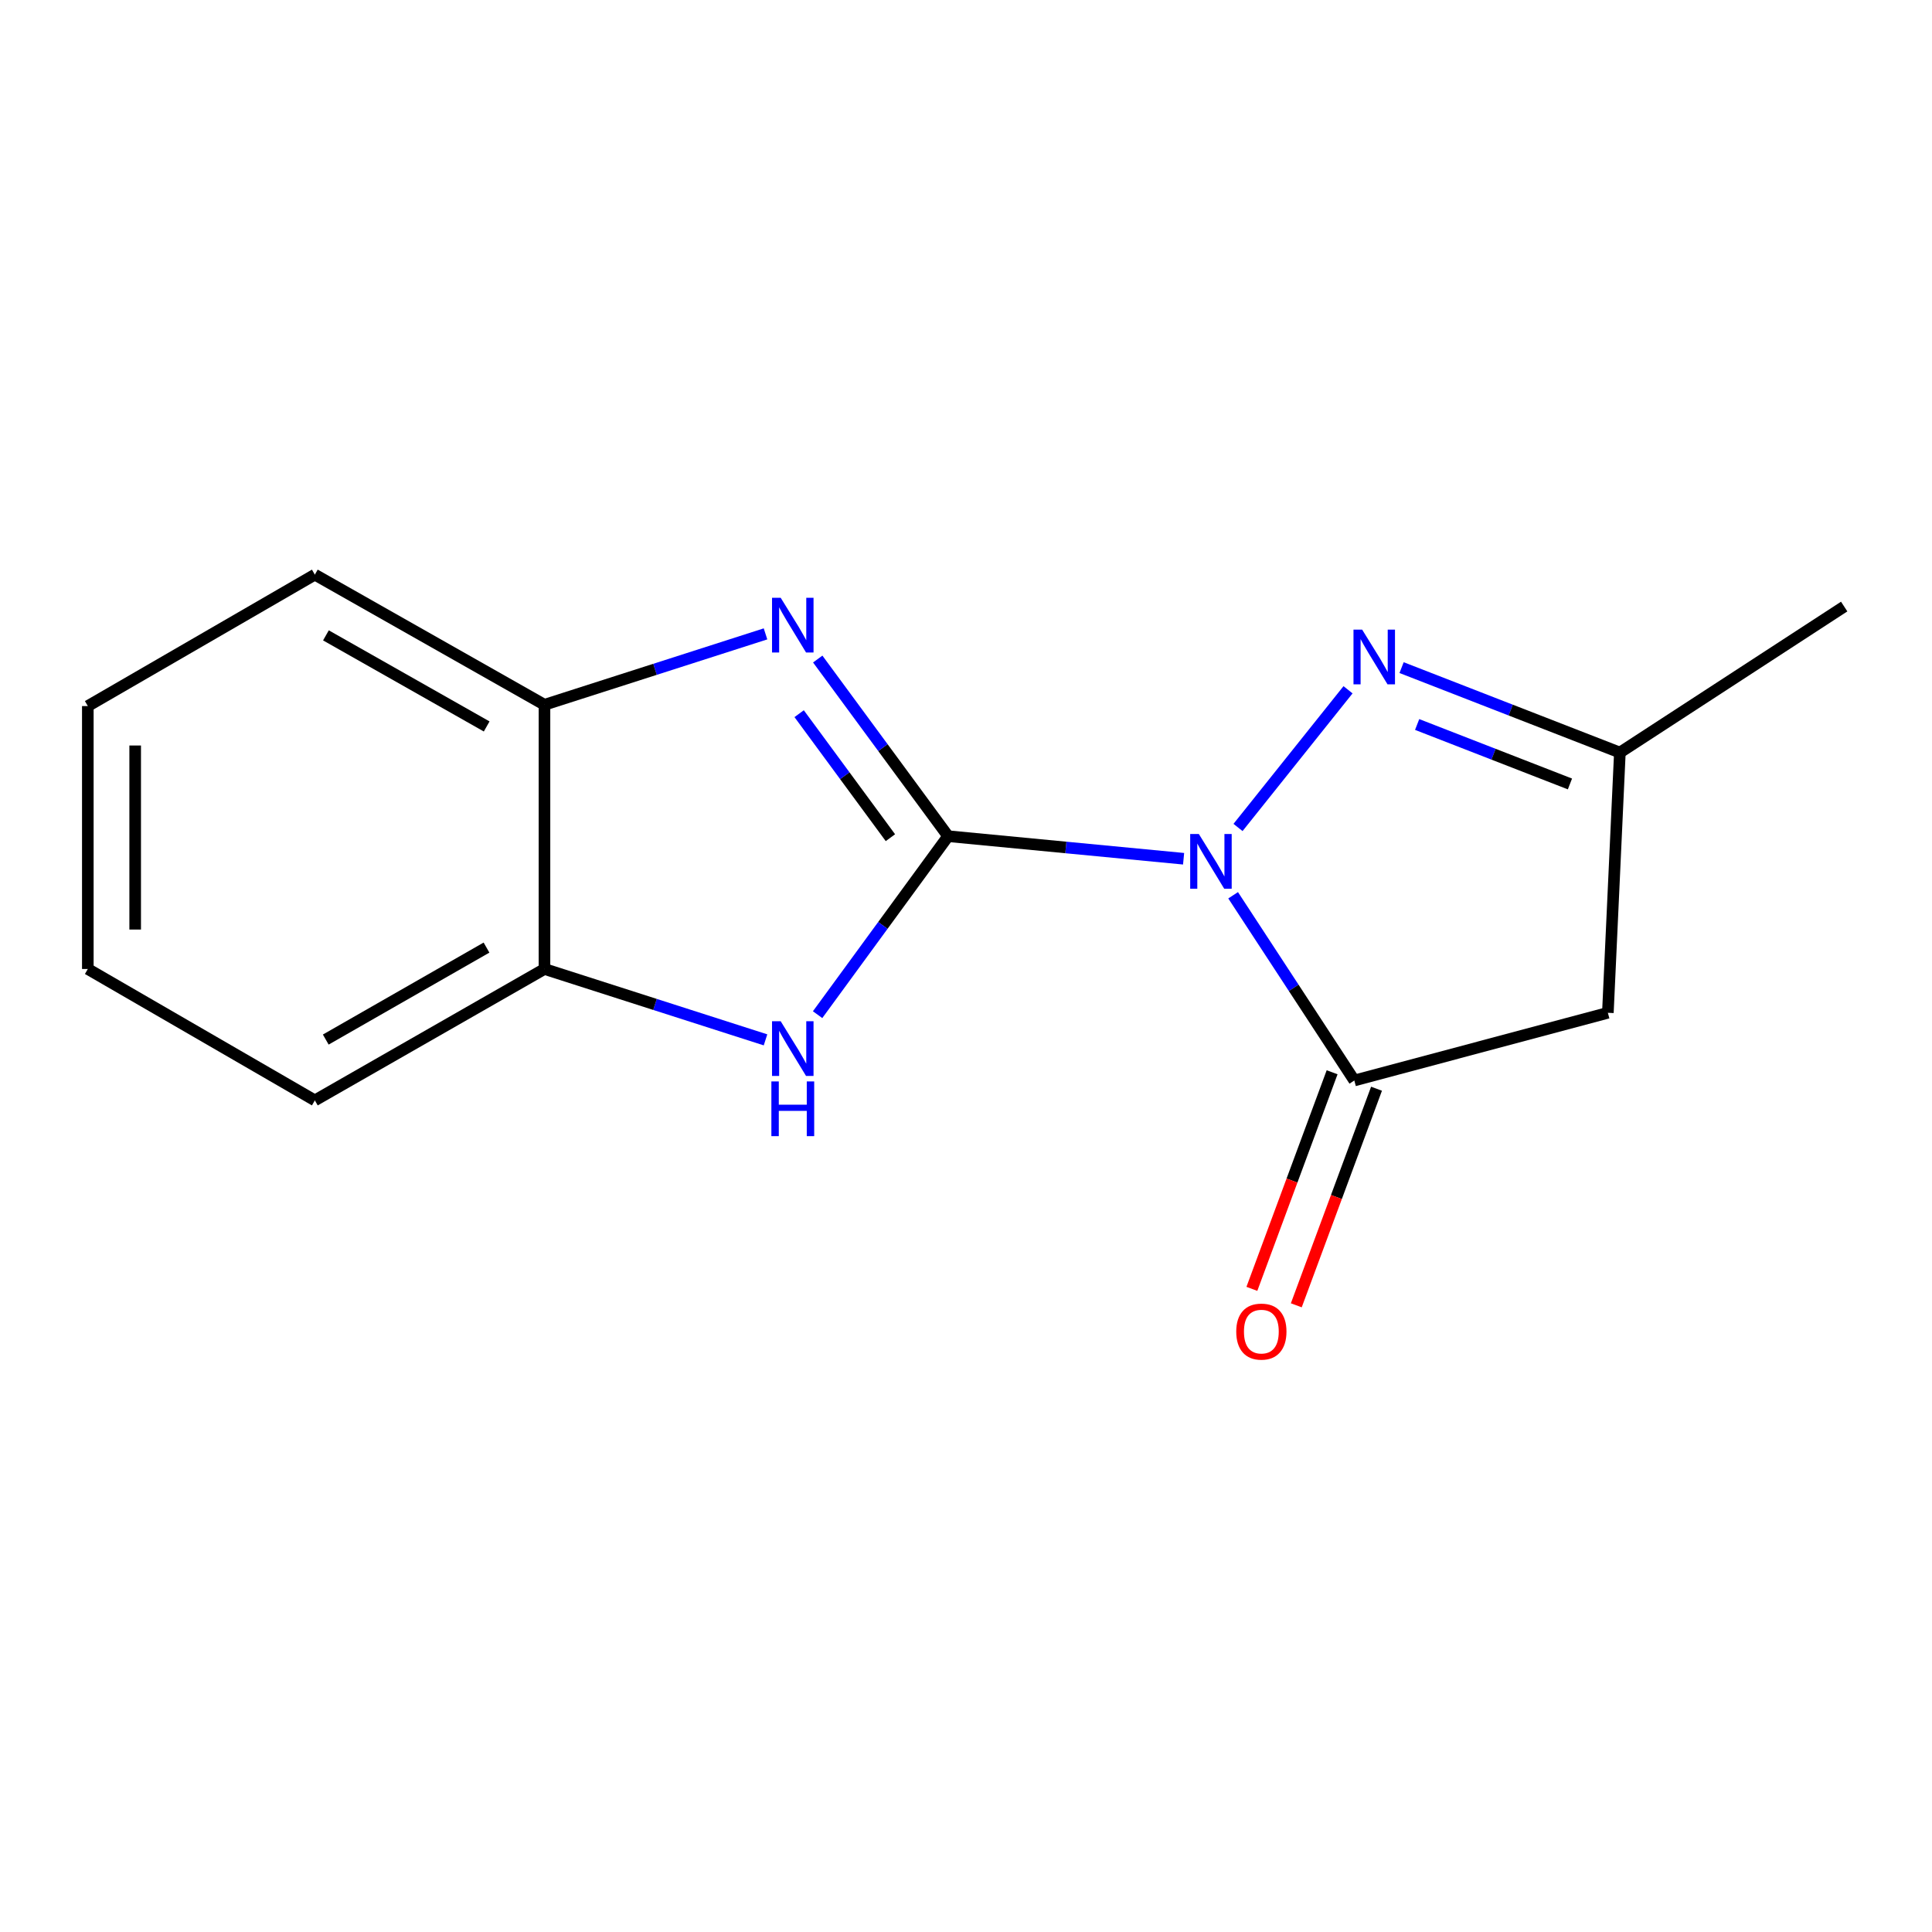 <?xml version='1.0' encoding='iso-8859-1'?>
<svg version='1.1' baseProfile='full'
              xmlns='http://www.w3.org/2000/svg'
                      xmlns:rdkit='http://www.rdkit.org/xml'
                      xmlns:xlink='http://www.w3.org/1999/xlink'
                  xml:space='preserve'
width='1000px' height='1000px' viewBox='0 0 1000 1000'>
<!-- END OF HEADER -->
<rect style='opacity:1.0;fill:#FFFFFF;stroke:none' width='1000' height='1000' x='0' y='0'> </rect>
<path class='bond-0' d='M 612.626,444.485 L 551.682,438.646' style='fill:none;fill-rule:evenodd;stroke:#0000FF;stroke-width:6px;stroke-linecap:butt;stroke-linejoin:miter;stroke-opacity:1' />
<path class='bond-0' d='M 551.682,438.646 L 490.739,432.807' style='fill:none;fill-rule:evenodd;stroke:#000000;stroke-width:6px;stroke-linecap:butt;stroke-linejoin:miter;stroke-opacity:1' />
<path class='bond-2' d='M 638.264,463.39 L 669.629,511.326' style='fill:none;fill-rule:evenodd;stroke:#0000FF;stroke-width:6px;stroke-linecap:butt;stroke-linejoin:miter;stroke-opacity:1' />
<path class='bond-2' d='M 669.629,511.326 L 700.994,559.263' style='fill:none;fill-rule:evenodd;stroke:#000000;stroke-width:6px;stroke-linecap:butt;stroke-linejoin:miter;stroke-opacity:1' />
<path class='bond-3' d='M 640.8,428.296 L 697.74,357.024' style='fill:none;fill-rule:evenodd;stroke:#0000FF;stroke-width:6px;stroke-linecap:butt;stroke-linejoin:miter;stroke-opacity:1' />
<path class='bond-1' d='M 490.739,432.807 L 457,386.963' style='fill:none;fill-rule:evenodd;stroke:#000000;stroke-width:6px;stroke-linecap:butt;stroke-linejoin:miter;stroke-opacity:1' />
<path class='bond-1' d='M 457,386.963 L 423.26,341.118' style='fill:none;fill-rule:evenodd;stroke:#0000FF;stroke-width:6px;stroke-linecap:butt;stroke-linejoin:miter;stroke-opacity:1' />
<path class='bond-1' d='M 460.873,433.585 L 437.255,401.493' style='fill:none;fill-rule:evenodd;stroke:#000000;stroke-width:6px;stroke-linecap:butt;stroke-linejoin:miter;stroke-opacity:1' />
<path class='bond-1' d='M 437.255,401.493 L 413.638,369.402' style='fill:none;fill-rule:evenodd;stroke:#0000FF;stroke-width:6px;stroke-linecap:butt;stroke-linejoin:miter;stroke-opacity:1' />
<path class='bond-4' d='M 490.739,432.807 L 456.963,478.999' style='fill:none;fill-rule:evenodd;stroke:#000000;stroke-width:6px;stroke-linecap:butt;stroke-linejoin:miter;stroke-opacity:1' />
<path class='bond-4' d='M 456.963,478.999 L 423.188,525.191' style='fill:none;fill-rule:evenodd;stroke:#0000FF;stroke-width:6px;stroke-linecap:butt;stroke-linejoin:miter;stroke-opacity:1' />
<path class='bond-6' d='M 396.229,328.094 L 339.024,346.443' style='fill:none;fill-rule:evenodd;stroke:#0000FF;stroke-width:6px;stroke-linecap:butt;stroke-linejoin:miter;stroke-opacity:1' />
<path class='bond-6' d='M 339.024,346.443 L 281.818,364.792' style='fill:none;fill-rule:evenodd;stroke:#000000;stroke-width:6px;stroke-linecap:butt;stroke-linejoin:miter;stroke-opacity:1' />
<path class='bond-5' d='M 700.994,559.263 L 832.23,524.22' style='fill:none;fill-rule:evenodd;stroke:#000000;stroke-width:6px;stroke-linecap:butt;stroke-linejoin:miter;stroke-opacity:1' />
<path class='bond-9' d='M 689.5,555.005 L 668.735,611.057' style='fill:none;fill-rule:evenodd;stroke:#000000;stroke-width:6px;stroke-linecap:butt;stroke-linejoin:miter;stroke-opacity:1' />
<path class='bond-9' d='M 668.735,611.057 L 647.971,667.11' style='fill:none;fill-rule:evenodd;stroke:#FF0000;stroke-width:6px;stroke-linecap:butt;stroke-linejoin:miter;stroke-opacity:1' />
<path class='bond-9' d='M 712.488,563.521 L 691.724,619.573' style='fill:none;fill-rule:evenodd;stroke:#000000;stroke-width:6px;stroke-linecap:butt;stroke-linejoin:miter;stroke-opacity:1' />
<path class='bond-9' d='M 691.724,619.573 L 670.959,675.626' style='fill:none;fill-rule:evenodd;stroke:#FF0000;stroke-width:6px;stroke-linecap:butt;stroke-linejoin:miter;stroke-opacity:1' />
<path class='bond-7' d='M 725.455,345.553 L 781.948,367.539' style='fill:none;fill-rule:evenodd;stroke:#0000FF;stroke-width:6px;stroke-linecap:butt;stroke-linejoin:miter;stroke-opacity:1' />
<path class='bond-7' d='M 781.948,367.539 L 838.441,389.525' style='fill:none;fill-rule:evenodd;stroke:#000000;stroke-width:6px;stroke-linecap:butt;stroke-linejoin:miter;stroke-opacity:1' />
<path class='bond-7' d='M 733.511,374.995 L 773.057,390.385' style='fill:none;fill-rule:evenodd;stroke:#0000FF;stroke-width:6px;stroke-linecap:butt;stroke-linejoin:miter;stroke-opacity:1' />
<path class='bond-7' d='M 773.057,390.385 L 812.602,405.775' style='fill:none;fill-rule:evenodd;stroke:#000000;stroke-width:6px;stroke-linecap:butt;stroke-linejoin:miter;stroke-opacity:1' />
<path class='bond-8' d='M 396.23,538.231 L 339.024,519.887' style='fill:none;fill-rule:evenodd;stroke:#0000FF;stroke-width:6px;stroke-linecap:butt;stroke-linejoin:miter;stroke-opacity:1' />
<path class='bond-8' d='M 339.024,519.887 L 281.818,501.544' style='fill:none;fill-rule:evenodd;stroke:#000000;stroke-width:6px;stroke-linecap:butt;stroke-linejoin:miter;stroke-opacity:1' />
<path class='bond-15' d='M 832.23,524.22 L 838.441,389.525' style='fill:none;fill-rule:evenodd;stroke:#000000;stroke-width:6px;stroke-linecap:butt;stroke-linejoin:miter;stroke-opacity:1' />
<path class='bond-10' d='M 281.818,364.792 L 162.962,297.431' style='fill:none;fill-rule:evenodd;stroke:#000000;stroke-width:6px;stroke-linecap:butt;stroke-linejoin:miter;stroke-opacity:1' />
<path class='bond-10' d='M 251.902,376.016 L 168.703,328.863' style='fill:none;fill-rule:evenodd;stroke:#000000;stroke-width:6px;stroke-linecap:butt;stroke-linejoin:miter;stroke-opacity:1' />
<path class='bond-16' d='M 281.818,364.792 L 281.818,501.544' style='fill:none;fill-rule:evenodd;stroke:#000000;stroke-width:6px;stroke-linecap:butt;stroke-linejoin:miter;stroke-opacity:1' />
<path class='bond-12' d='M 838.441,389.525 L 954.545,313.951' style='fill:none;fill-rule:evenodd;stroke:#000000;stroke-width:6px;stroke-linecap:butt;stroke-linejoin:miter;stroke-opacity:1' />
<path class='bond-11' d='M 281.818,501.544 L 162.962,569.559' style='fill:none;fill-rule:evenodd;stroke:#000000;stroke-width:6px;stroke-linecap:butt;stroke-linejoin:miter;stroke-opacity:1' />
<path class='bond-11' d='M 251.814,490.469 L 168.615,538.08' style='fill:none;fill-rule:evenodd;stroke:#000000;stroke-width:6px;stroke-linecap:butt;stroke-linejoin:miter;stroke-opacity:1' />
<path class='bond-14' d='M 162.962,297.431 L 45.455,365.46' style='fill:none;fill-rule:evenodd;stroke:#000000;stroke-width:6px;stroke-linecap:butt;stroke-linejoin:miter;stroke-opacity:1' />
<path class='bond-13' d='M 162.962,569.559 L 45.455,501.544' style='fill:none;fill-rule:evenodd;stroke:#000000;stroke-width:6px;stroke-linecap:butt;stroke-linejoin:miter;stroke-opacity:1' />
<path class='bond-17' d='M 45.455,501.544 L 45.455,365.46' style='fill:none;fill-rule:evenodd;stroke:#000000;stroke-width:6px;stroke-linecap:butt;stroke-linejoin:miter;stroke-opacity:1' />
<path class='bond-17' d='M 69.969,481.132 L 69.969,385.872' style='fill:none;fill-rule:evenodd;stroke:#000000;stroke-width:6px;stroke-linecap:butt;stroke-linejoin:miter;stroke-opacity:1' />
<path  class='atom-0' d='M 620.522 431.681
L 629.802 446.681
Q 630.722 448.161, 632.202 450.841
Q 633.682 453.521, 633.762 453.681
L 633.762 431.681
L 637.522 431.681
L 637.522 460.001
L 633.642 460.001
L 623.682 443.601
Q 622.522 441.681, 621.282 439.481
Q 620.082 437.281, 619.722 436.601
L 619.722 460.001
L 616.042 460.001
L 616.042 431.681
L 620.522 431.681
' fill='#0000FF'/>
<path  class='atom-2' d='M 404.084 309.407
L 413.364 324.407
Q 414.284 325.887, 415.764 328.567
Q 417.244 331.247, 417.324 331.407
L 417.324 309.407
L 421.084 309.407
L 421.084 337.727
L 417.204 337.727
L 407.244 321.327
Q 406.084 319.407, 404.844 317.207
Q 403.644 315.007, 403.284 314.327
L 403.284 337.727
L 399.604 337.727
L 399.604 309.407
L 404.084 309.407
' fill='#0000FF'/>
<path  class='atom-4' d='M 705.044 325.886
L 714.324 340.886
Q 715.244 342.366, 716.724 345.046
Q 718.204 347.726, 718.284 347.886
L 718.284 325.886
L 722.044 325.886
L 722.044 354.206
L 718.164 354.206
L 708.204 337.806
Q 707.044 335.886, 705.804 333.686
Q 704.604 331.486, 704.244 330.806
L 704.244 354.206
L 700.564 354.206
L 700.564 325.886
L 705.044 325.886
' fill='#0000FF'/>
<path  class='atom-5' d='M 404.084 528.596
L 413.364 543.596
Q 414.284 545.076, 415.764 547.756
Q 417.244 550.436, 417.324 550.596
L 417.324 528.596
L 421.084 528.596
L 421.084 556.916
L 417.204 556.916
L 407.244 540.516
Q 406.084 538.596, 404.844 536.396
Q 403.644 534.196, 403.284 533.516
L 403.284 556.916
L 399.604 556.916
L 399.604 528.596
L 404.084 528.596
' fill='#0000FF'/>
<path  class='atom-5' d='M 399.264 559.748
L 403.104 559.748
L 403.104 571.788
L 417.584 571.788
L 417.584 559.748
L 421.424 559.748
L 421.424 588.068
L 417.584 588.068
L 417.584 574.988
L 403.104 574.988
L 403.104 588.068
L 399.264 588.068
L 399.264 559.748
' fill='#0000FF'/>
<path  class='atom-10' d='M 639.877 689.231
Q 639.877 682.431, 643.237 678.631
Q 646.597 674.831, 652.877 674.831
Q 659.157 674.831, 662.517 678.631
Q 665.877 682.431, 665.877 689.231
Q 665.877 696.111, 662.477 700.031
Q 659.077 703.911, 652.877 703.911
Q 646.637 703.911, 643.237 700.031
Q 639.877 696.151, 639.877 689.231
M 652.877 700.711
Q 657.197 700.711, 659.517 697.831
Q 661.877 694.911, 661.877 689.231
Q 661.877 683.671, 659.517 680.871
Q 657.197 678.031, 652.877 678.031
Q 648.557 678.031, 646.197 680.831
Q 643.877 683.631, 643.877 689.231
Q 643.877 694.951, 646.197 697.831
Q 648.557 700.711, 652.877 700.711
' fill='#FF0000'/>
</svg>
